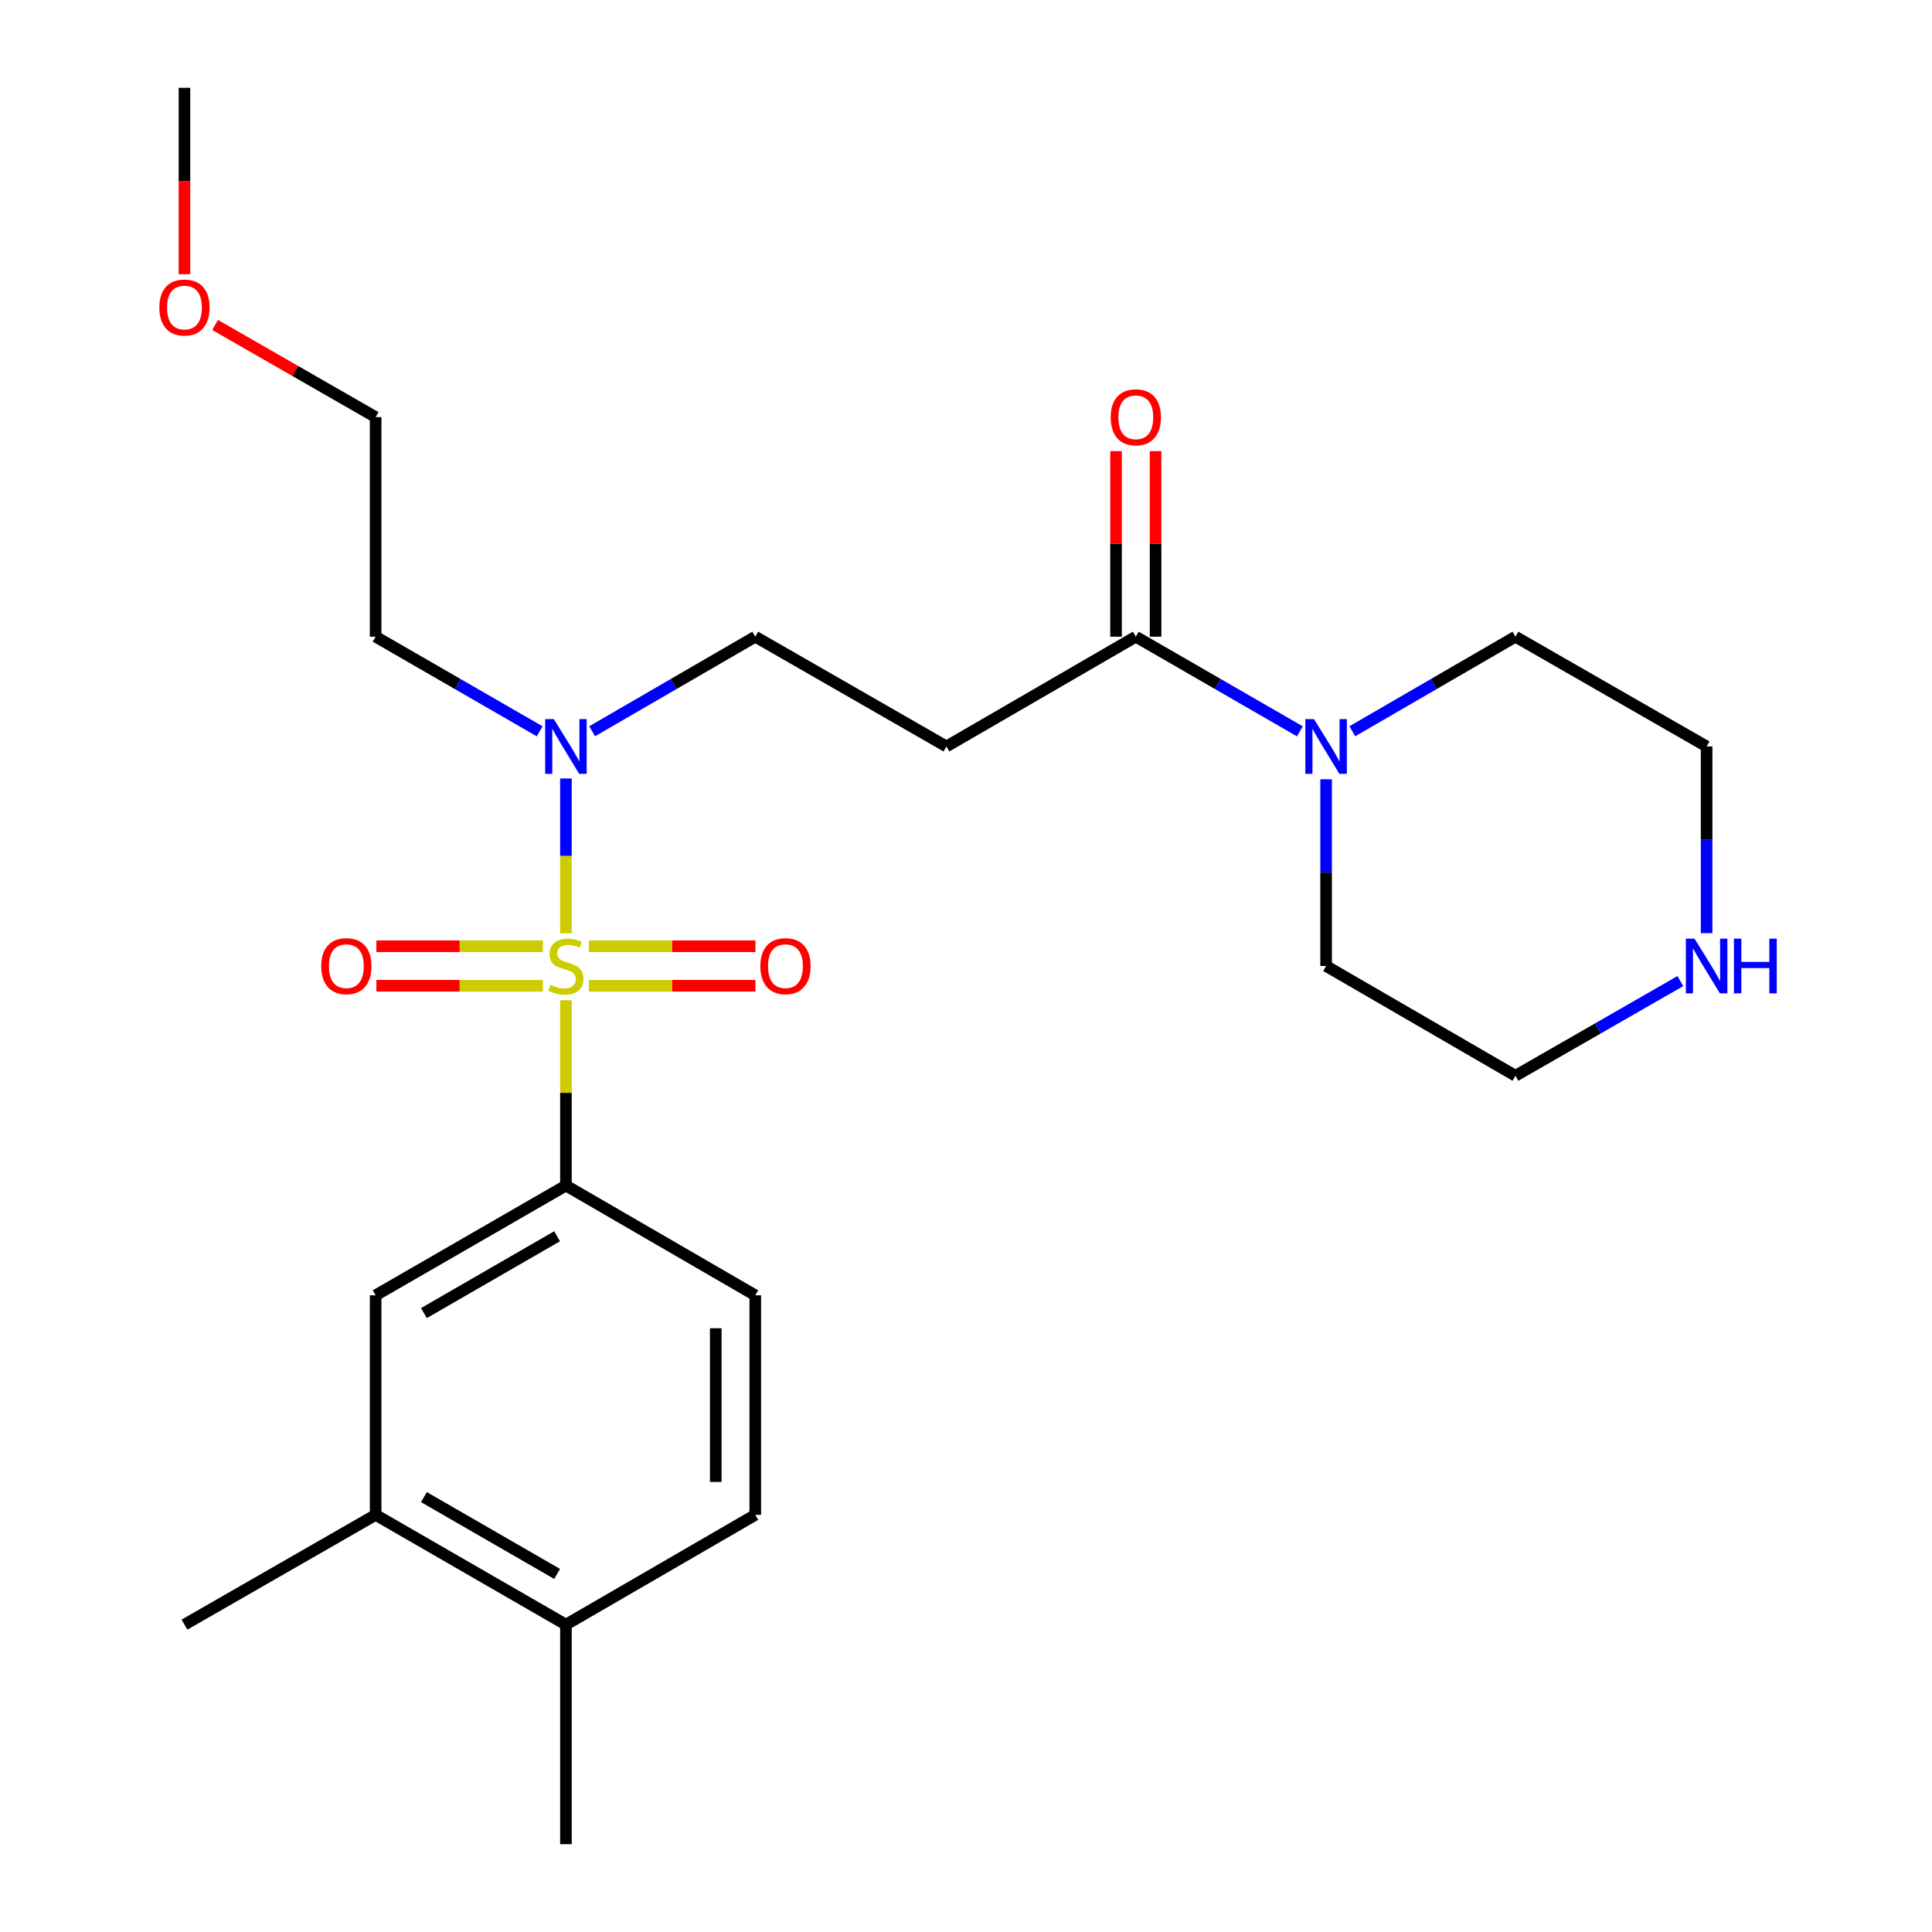 <?xml version='1.0' encoding='iso-8859-1'?>
<svg version='1.1' baseProfile='full'
              xmlns='http://www.w3.org/2000/svg'
                      xmlns:rdkit='http://www.rdkit.org/xml'
                      xmlns:xlink='http://www.w3.org/1999/xlink'
                  xml:space='preserve'
width='1000px' height='1000px' viewBox='0 0 1000 1000'>
<!-- END OF HEADER -->
<rect style='opacity:1.0;fill:#FFFFFF;stroke:none' width='1000' height='1000' x='0' y='0'> </rect>
<path class='bond-0' d='M 292.92,517.721 L 292.92,565.677' style='fill:none;fill-rule:evenodd;stroke:#CCCC00;stroke-width:6px;stroke-linecap:butt;stroke-linejoin:miter;stroke-opacity:1' />
<path class='bond-0' d='M 292.92,565.677 L 292.92,613.634' style='fill:none;fill-rule:evenodd;stroke:#000000;stroke-width:6px;stroke-linecap:butt;stroke-linejoin:miter;stroke-opacity:1' />
<path class='bond-2' d='M 292.92,483.039 L 292.92,442.991' style='fill:none;fill-rule:evenodd;stroke:#CCCC00;stroke-width:6px;stroke-linecap:butt;stroke-linejoin:miter;stroke-opacity:1' />
<path class='bond-2' d='M 292.92,442.991 L 292.92,402.943' style='fill:none;fill-rule:evenodd;stroke:#0000FF;stroke-width:6px;stroke-linecap:butt;stroke-linejoin:miter;stroke-opacity:1' />
<path class='bond-6' d='M 304.841,510.229 L 347.926,510.229' style='fill:none;fill-rule:evenodd;stroke:#CCCC00;stroke-width:6px;stroke-linecap:butt;stroke-linejoin:miter;stroke-opacity:1' />
<path class='bond-6' d='M 347.926,510.229 L 391.011,510.229' style='fill:none;fill-rule:evenodd;stroke:#FF0000;stroke-width:6px;stroke-linecap:butt;stroke-linejoin:miter;stroke-opacity:1' />
<path class='bond-6' d='M 304.841,489.771 L 347.926,489.771' style='fill:none;fill-rule:evenodd;stroke:#CCCC00;stroke-width:6px;stroke-linecap:butt;stroke-linejoin:miter;stroke-opacity:1' />
<path class='bond-6' d='M 347.926,489.771 L 391.011,489.771' style='fill:none;fill-rule:evenodd;stroke:#FF0000;stroke-width:6px;stroke-linecap:butt;stroke-linejoin:miter;stroke-opacity:1' />
<path class='bond-7' d='M 280.999,489.771 L 237.909,489.771' style='fill:none;fill-rule:evenodd;stroke:#CCCC00;stroke-width:6px;stroke-linecap:butt;stroke-linejoin:miter;stroke-opacity:1' />
<path class='bond-7' d='M 237.909,489.771 L 194.818,489.771' style='fill:none;fill-rule:evenodd;stroke:#FF0000;stroke-width:6px;stroke-linecap:butt;stroke-linejoin:miter;stroke-opacity:1' />
<path class='bond-7' d='M 280.999,510.229 L 237.909,510.229' style='fill:none;fill-rule:evenodd;stroke:#CCCC00;stroke-width:6px;stroke-linecap:butt;stroke-linejoin:miter;stroke-opacity:1' />
<path class='bond-7' d='M 237.909,510.229 L 194.818,510.229' style='fill:none;fill-rule:evenodd;stroke:#FF0000;stroke-width:6px;stroke-linecap:butt;stroke-linejoin:miter;stroke-opacity:1' />
<path class='bond-5' d='M 292.92,613.634 L 194.426,670.45' style='fill:none;fill-rule:evenodd;stroke:#000000;stroke-width:6px;stroke-linecap:butt;stroke-linejoin:miter;stroke-opacity:1' />
<path class='bond-5' d='M 288.368,639.877 L 219.422,679.649' style='fill:none;fill-rule:evenodd;stroke:#000000;stroke-width:6px;stroke-linecap:butt;stroke-linejoin:miter;stroke-opacity:1' />
<path class='bond-11' d='M 292.92,613.634 L 390.926,670.45' style='fill:none;fill-rule:evenodd;stroke:#000000;stroke-width:6px;stroke-linecap:butt;stroke-linejoin:miter;stroke-opacity:1' />
<path class='bond-1' d='M 587.892,329.55 L 489.875,386.366' style='fill:none;fill-rule:evenodd;stroke:#000000;stroke-width:6px;stroke-linecap:butt;stroke-linejoin:miter;stroke-opacity:1' />
<path class='bond-3' d='M 587.892,329.55 L 630.348,354.04' style='fill:none;fill-rule:evenodd;stroke:#000000;stroke-width:6px;stroke-linecap:butt;stroke-linejoin:miter;stroke-opacity:1' />
<path class='bond-3' d='M 630.348,354.04 L 672.804,378.531' style='fill:none;fill-rule:evenodd;stroke:#0000FF;stroke-width:6px;stroke-linecap:butt;stroke-linejoin:miter;stroke-opacity:1' />
<path class='bond-13' d='M 598.121,329.55 L 598.121,281.528' style='fill:none;fill-rule:evenodd;stroke:#000000;stroke-width:6px;stroke-linecap:butt;stroke-linejoin:miter;stroke-opacity:1' />
<path class='bond-13' d='M 598.121,281.528 L 598.121,233.506' style='fill:none;fill-rule:evenodd;stroke:#FF0000;stroke-width:6px;stroke-linecap:butt;stroke-linejoin:miter;stroke-opacity:1' />
<path class='bond-13' d='M 577.663,329.55 L 577.663,281.528' style='fill:none;fill-rule:evenodd;stroke:#000000;stroke-width:6px;stroke-linecap:butt;stroke-linejoin:miter;stroke-opacity:1' />
<path class='bond-13' d='M 577.663,281.528 L 577.663,233.506' style='fill:none;fill-rule:evenodd;stroke:#FF0000;stroke-width:6px;stroke-linecap:butt;stroke-linejoin:miter;stroke-opacity:1' />
<path class='bond-9' d='M 306.492,378.498 L 348.709,354.024' style='fill:none;fill-rule:evenodd;stroke:#0000FF;stroke-width:6px;stroke-linecap:butt;stroke-linejoin:miter;stroke-opacity:1' />
<path class='bond-9' d='M 348.709,354.024 L 390.926,329.55' style='fill:none;fill-rule:evenodd;stroke:#000000;stroke-width:6px;stroke-linecap:butt;stroke-linejoin:miter;stroke-opacity:1' />
<path class='bond-15' d='M 279.337,378.531 L 236.882,354.04' style='fill:none;fill-rule:evenodd;stroke:#0000FF;stroke-width:6px;stroke-linecap:butt;stroke-linejoin:miter;stroke-opacity:1' />
<path class='bond-15' d='M 236.882,354.04 L 194.426,329.55' style='fill:none;fill-rule:evenodd;stroke:#000000;stroke-width:6px;stroke-linecap:butt;stroke-linejoin:miter;stroke-opacity:1' />
<path class='bond-16' d='M 686.387,403.367 L 686.387,451.684' style='fill:none;fill-rule:evenodd;stroke:#0000FF;stroke-width:6px;stroke-linecap:butt;stroke-linejoin:miter;stroke-opacity:1' />
<path class='bond-16' d='M 686.387,451.684 L 686.387,500' style='fill:none;fill-rule:evenodd;stroke:#000000;stroke-width:6px;stroke-linecap:butt;stroke-linejoin:miter;stroke-opacity:1' />
<path class='bond-17' d='M 699.959,378.498 L 742.176,354.024' style='fill:none;fill-rule:evenodd;stroke:#0000FF;stroke-width:6px;stroke-linecap:butt;stroke-linejoin:miter;stroke-opacity:1' />
<path class='bond-17' d='M 742.176,354.024 L 784.393,329.55' style='fill:none;fill-rule:evenodd;stroke:#000000;stroke-width:6px;stroke-linecap:butt;stroke-linejoin:miter;stroke-opacity:1' />
<path class='bond-4' d='M 489.875,386.366 L 390.926,329.55' style='fill:none;fill-rule:evenodd;stroke:#000000;stroke-width:6px;stroke-linecap:butt;stroke-linejoin:miter;stroke-opacity:1' />
<path class='bond-8' d='M 194.426,670.45 L 194.426,784.095' style='fill:none;fill-rule:evenodd;stroke:#000000;stroke-width:6px;stroke-linecap:butt;stroke-linejoin:miter;stroke-opacity:1' />
<path class='bond-21' d='M 194.426,784.095 L 95.477,840.912' style='fill:none;fill-rule:evenodd;stroke:#000000;stroke-width:6px;stroke-linecap:butt;stroke-linejoin:miter;stroke-opacity:1' />
<path class='bond-25' d='M 194.426,784.095 L 292.92,840.912' style='fill:none;fill-rule:evenodd;stroke:#000000;stroke-width:6px;stroke-linecap:butt;stroke-linejoin:miter;stroke-opacity:1' />
<path class='bond-25' d='M 219.422,774.897 L 288.368,814.668' style='fill:none;fill-rule:evenodd;stroke:#000000;stroke-width:6px;stroke-linecap:butt;stroke-linejoin:miter;stroke-opacity:1' />
<path class='bond-10' d='M 883.342,482.999 L 883.342,434.683' style='fill:none;fill-rule:evenodd;stroke:#0000FF;stroke-width:6px;stroke-linecap:butt;stroke-linejoin:miter;stroke-opacity:1' />
<path class='bond-10' d='M 883.342,434.683 L 883.342,386.366' style='fill:none;fill-rule:evenodd;stroke:#000000;stroke-width:6px;stroke-linecap:butt;stroke-linejoin:miter;stroke-opacity:1' />
<path class='bond-26' d='M 869.749,507.805 L 827.071,532.311' style='fill:none;fill-rule:evenodd;stroke:#0000FF;stroke-width:6px;stroke-linecap:butt;stroke-linejoin:miter;stroke-opacity:1' />
<path class='bond-26' d='M 827.071,532.311 L 784.393,556.817' style='fill:none;fill-rule:evenodd;stroke:#000000;stroke-width:6px;stroke-linecap:butt;stroke-linejoin:miter;stroke-opacity:1' />
<path class='bond-14' d='M 390.926,670.45 L 390.926,784.095' style='fill:none;fill-rule:evenodd;stroke:#000000;stroke-width:6px;stroke-linecap:butt;stroke-linejoin:miter;stroke-opacity:1' />
<path class='bond-14' d='M 370.468,687.497 L 370.468,767.048' style='fill:none;fill-rule:evenodd;stroke:#000000;stroke-width:6px;stroke-linecap:butt;stroke-linejoin:miter;stroke-opacity:1' />
<path class='bond-12' d='M 292.92,840.912 L 390.926,784.095' style='fill:none;fill-rule:evenodd;stroke:#000000;stroke-width:6px;stroke-linecap:butt;stroke-linejoin:miter;stroke-opacity:1' />
<path class='bond-23' d='M 292.92,840.912 L 292.92,954.545' style='fill:none;fill-rule:evenodd;stroke:#000000;stroke-width:6px;stroke-linecap:butt;stroke-linejoin:miter;stroke-opacity:1' />
<path class='bond-22' d='M 194.426,329.55 L 194.426,215.905' style='fill:none;fill-rule:evenodd;stroke:#000000;stroke-width:6px;stroke-linecap:butt;stroke-linejoin:miter;stroke-opacity:1' />
<path class='bond-18' d='M 686.387,500 L 784.393,556.817' style='fill:none;fill-rule:evenodd;stroke:#000000;stroke-width:6px;stroke-linecap:butt;stroke-linejoin:miter;stroke-opacity:1' />
<path class='bond-19' d='M 784.393,329.55 L 883.342,386.366' style='fill:none;fill-rule:evenodd;stroke:#000000;stroke-width:6px;stroke-linecap:butt;stroke-linejoin:miter;stroke-opacity:1' />
<path class='bond-20' d='M 111.329,168.191 L 152.877,192.048' style='fill:none;fill-rule:evenodd;stroke:#FF0000;stroke-width:6px;stroke-linecap:butt;stroke-linejoin:miter;stroke-opacity:1' />
<path class='bond-20' d='M 152.877,192.048 L 194.426,215.905' style='fill:none;fill-rule:evenodd;stroke:#000000;stroke-width:6px;stroke-linecap:butt;stroke-linejoin:miter;stroke-opacity:1' />
<path class='bond-24' d='M 95.477,141.927 L 95.477,93.691' style='fill:none;fill-rule:evenodd;stroke:#FF0000;stroke-width:6px;stroke-linecap:butt;stroke-linejoin:miter;stroke-opacity:1' />
<path class='bond-24' d='M 95.477,93.691 L 95.477,45.455' style='fill:none;fill-rule:evenodd;stroke:#000000;stroke-width:6px;stroke-linecap:butt;stroke-linejoin:miter;stroke-opacity:1' />
<path  class='atom-0' d='M 284.92 509.72
Q 285.24 509.84, 286.56 510.4
Q 287.88 510.96, 289.32 511.32
Q 290.8 511.64, 292.24 511.64
Q 294.92 511.64, 296.48 510.36
Q 298.04 509.04, 298.04 506.76
Q 298.04 505.2, 297.24 504.24
Q 296.48 503.28, 295.28 502.76
Q 294.08 502.24, 292.08 501.64
Q 289.56 500.88, 288.04 500.16
Q 286.56 499.44, 285.48 497.92
Q 284.44 496.4, 284.44 493.84
Q 284.44 490.28, 286.84 488.08
Q 289.28 485.88, 294.08 485.88
Q 297.36 485.88, 301.08 487.44
L 300.16 490.52
Q 296.76 489.12, 294.2 489.12
Q 291.44 489.12, 289.92 490.28
Q 288.4 491.4, 288.44 493.36
Q 288.44 494.88, 289.2 495.8
Q 290 496.72, 291.12 497.24
Q 292.28 497.76, 294.2 498.36
Q 296.76 499.16, 298.28 499.96
Q 299.8 500.76, 300.88 502.4
Q 302 504, 302 506.76
Q 302 510.68, 299.36 512.8
Q 296.76 514.88, 292.4 514.88
Q 289.88 514.88, 287.96 514.32
Q 286.08 513.8, 283.84 512.88
L 284.92 509.72
' fill='#CCCC00'/>
<path  class='atom-3' d='M 286.66 372.206
L 295.94 387.206
Q 296.86 388.686, 298.34 391.366
Q 299.82 394.046, 299.9 394.206
L 299.9 372.206
L 303.66 372.206
L 303.66 400.526
L 299.78 400.526
L 289.82 384.126
Q 288.66 382.206, 287.42 380.006
Q 286.22 377.806, 285.86 377.126
L 285.86 400.526
L 282.18 400.526
L 282.18 372.206
L 286.66 372.206
' fill='#0000FF'/>
<path  class='atom-4' d='M 680.127 372.206
L 689.407 387.206
Q 690.327 388.686, 691.807 391.366
Q 693.287 394.046, 693.367 394.206
L 693.367 372.206
L 697.127 372.206
L 697.127 400.526
L 693.247 400.526
L 683.287 384.126
Q 682.127 382.206, 680.887 380.006
Q 679.687 377.806, 679.327 377.126
L 679.327 400.526
L 675.647 400.526
L 675.647 372.206
L 680.127 372.206
' fill='#0000FF'/>
<path  class='atom-7' d='M 393.554 500.08
Q 393.554 493.28, 396.914 489.48
Q 400.274 485.68, 406.554 485.68
Q 412.834 485.68, 416.194 489.48
Q 419.554 493.28, 419.554 500.08
Q 419.554 506.96, 416.154 510.88
Q 412.754 514.76, 406.554 514.76
Q 400.314 514.76, 396.914 510.88
Q 393.554 507, 393.554 500.08
M 406.554 511.56
Q 410.874 511.56, 413.194 508.68
Q 415.554 505.76, 415.554 500.08
Q 415.554 494.52, 413.194 491.72
Q 410.874 488.88, 406.554 488.88
Q 402.234 488.88, 399.874 491.68
Q 397.554 494.48, 397.554 500.08
Q 397.554 505.8, 399.874 508.68
Q 402.234 511.56, 406.554 511.56
' fill='#FF0000'/>
<path  class='atom-8' d='M 166.275 500.08
Q 166.275 493.28, 169.635 489.48
Q 172.995 485.68, 179.275 485.68
Q 185.555 485.68, 188.915 489.48
Q 192.275 493.28, 192.275 500.08
Q 192.275 506.96, 188.875 510.88
Q 185.475 514.76, 179.275 514.76
Q 173.035 514.76, 169.635 510.88
Q 166.275 507, 166.275 500.08
M 179.275 511.56
Q 183.595 511.56, 185.915 508.68
Q 188.275 505.76, 188.275 500.08
Q 188.275 494.52, 185.915 491.72
Q 183.595 488.88, 179.275 488.88
Q 174.955 488.88, 172.595 491.68
Q 170.275 494.48, 170.275 500.08
Q 170.275 505.8, 172.595 508.68
Q 174.955 511.56, 179.275 511.56
' fill='#FF0000'/>
<path  class='atom-11' d='M 877.082 485.84
L 886.362 500.84
Q 887.282 502.32, 888.762 505
Q 890.242 507.68, 890.322 507.84
L 890.322 485.84
L 894.082 485.84
L 894.082 514.16
L 890.202 514.16
L 880.242 497.76
Q 879.082 495.84, 877.842 493.64
Q 876.642 491.44, 876.282 490.76
L 876.282 514.16
L 872.602 514.16
L 872.602 485.84
L 877.082 485.84
' fill='#0000FF'/>
<path  class='atom-11' d='M 897.482 485.84
L 901.322 485.84
L 901.322 497.88
L 915.802 497.88
L 915.802 485.84
L 919.642 485.84
L 919.642 514.16
L 915.802 514.16
L 915.802 501.08
L 901.322 501.08
L 901.322 514.16
L 897.482 514.16
L 897.482 485.84
' fill='#0000FF'/>
<path  class='atom-14' d='M 574.892 215.985
Q 574.892 209.185, 578.252 205.385
Q 581.612 201.585, 587.892 201.585
Q 594.172 201.585, 597.532 205.385
Q 600.892 209.185, 600.892 215.985
Q 600.892 222.865, 597.492 226.785
Q 594.092 230.665, 587.892 230.665
Q 581.652 230.665, 578.252 226.785
Q 574.892 222.905, 574.892 215.985
M 587.892 227.465
Q 592.212 227.465, 594.532 224.585
Q 596.892 221.665, 596.892 215.985
Q 596.892 210.425, 594.532 207.625
Q 592.212 204.785, 587.892 204.785
Q 583.572 204.785, 581.212 207.585
Q 578.892 210.385, 578.892 215.985
Q 578.892 221.705, 581.212 224.585
Q 583.572 227.465, 587.892 227.465
' fill='#FF0000'/>
<path  class='atom-21' d='M 82.477 159.168
Q 82.477 152.368, 85.837 148.568
Q 89.197 144.768, 95.477 144.768
Q 101.757 144.768, 105.117 148.568
Q 108.477 152.368, 108.477 159.168
Q 108.477 166.048, 105.077 169.968
Q 101.677 173.848, 95.477 173.848
Q 89.237 173.848, 85.837 169.968
Q 82.477 166.088, 82.477 159.168
M 95.477 170.648
Q 99.796 170.648, 102.117 167.768
Q 104.477 164.848, 104.477 159.168
Q 104.477 153.608, 102.117 150.808
Q 99.796 147.968, 95.477 147.968
Q 91.156 147.968, 88.796 150.768
Q 86.477 153.568, 86.477 159.168
Q 86.477 164.888, 88.796 167.768
Q 91.156 170.648, 95.477 170.648
' fill='#FF0000'/>
</svg>
